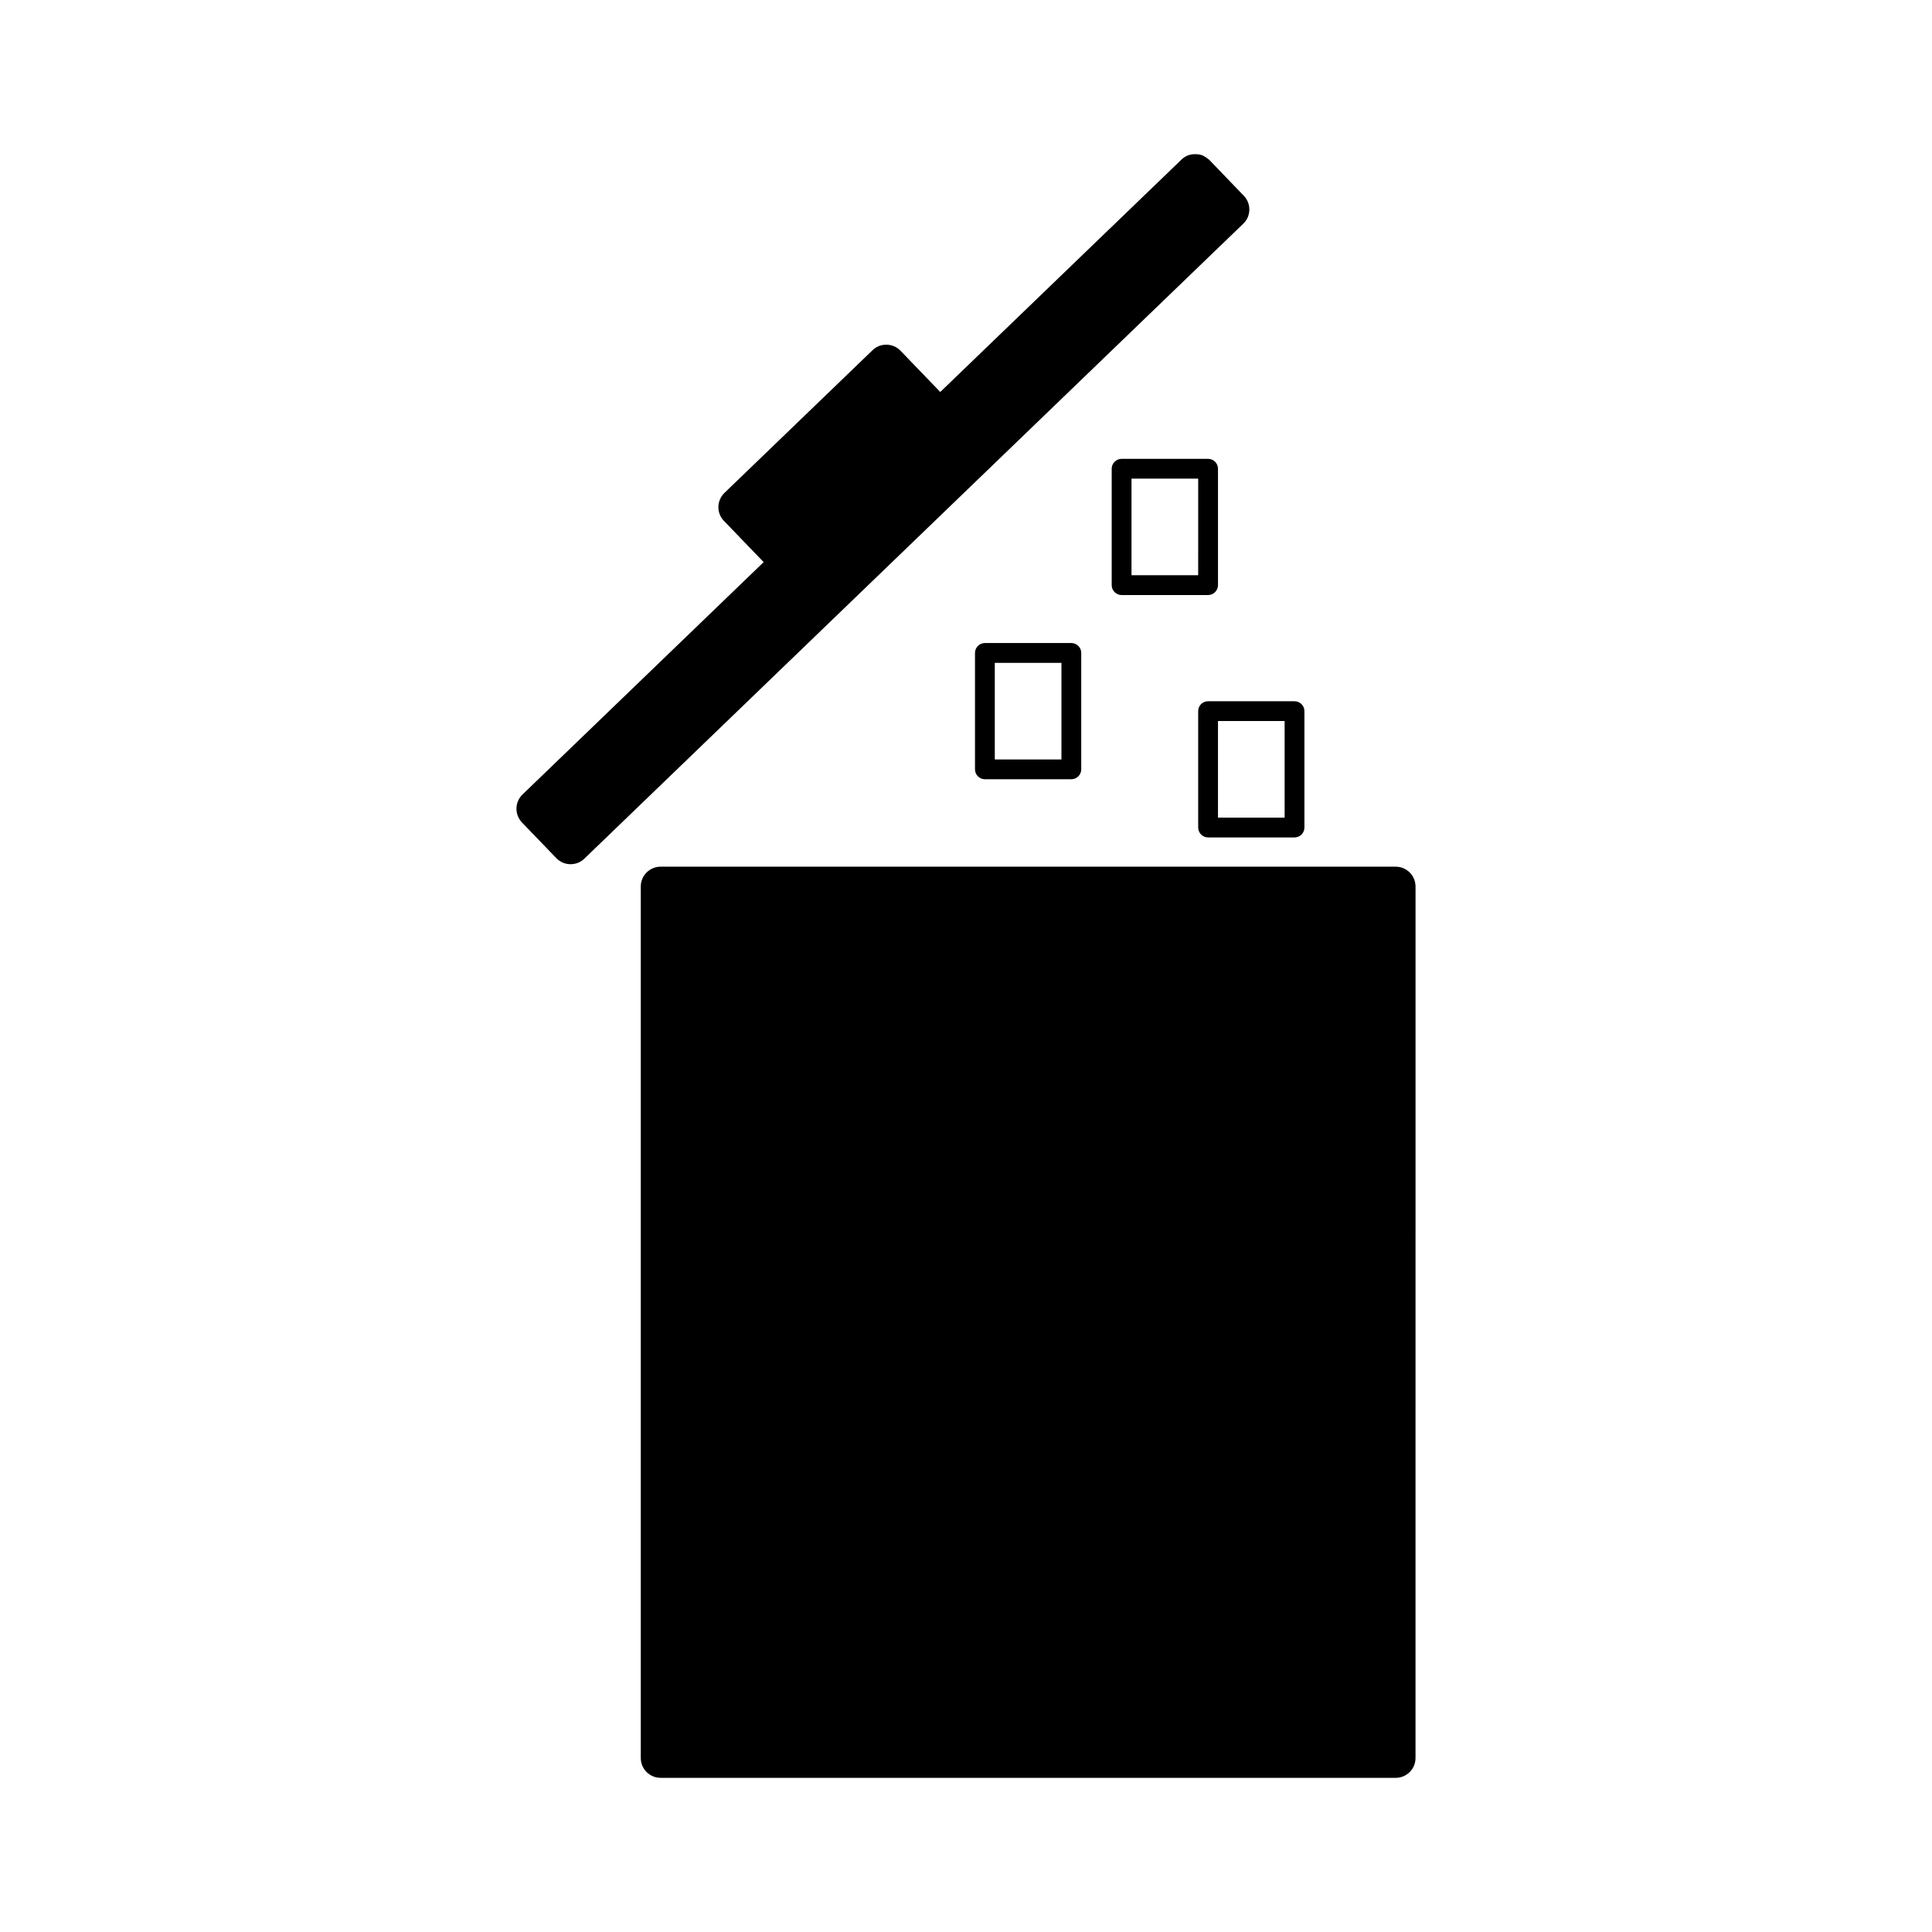 <?xml version="1.0" encoding="UTF-8"?>
<!-- Uploaded to: SVG Repo, www.svgrepo.com, Generator: SVG Repo Mixer Tools -->
<svg fill="#000000" width="800px" height="800px" version="1.1" viewBox="144 144 512 512" xmlns="http://www.w3.org/2000/svg">
 <g>
  <path d="m513.88 373.68h-194.82c-2.891 0-5.246 2.356-5.246 5.246v230.97c0 2.898 2.356 5.246 5.246 5.246l194.82 0.004c2.898 0 5.246-2.352 5.246-5.246l0.004-230.97c0-2.891-2.352-5.246-5.25-5.246z"/>
  <path d="m474.67 201.57c0.258-0.613 0.398-1.266 0.418-1.969 0.02-1.406-0.508-2.734-1.477-3.731l-9.078-9.441c-0.105-0.109-0.219-0.211-0.336-0.293-0.125-0.109-0.27-0.203-0.383-0.273-0.168-0.137-0.754-0.508-0.961-0.598-0.613-0.277-1.191-0.426-2.41-0.402-1.324 0.059-2.418 0.531-3.344 1.434l-63.922 61.586-10.527-10.93c-0.977-1.02-2.289-1.59-3.777-1.609-1.391 0-2.656 0.508-3.648 1.469l-39.238 37.812c-0.992 0.949-1.578 2.289-1.609 3.668-0.031 1.391 0.508 2.762 1.469 3.746l10.531 10.93-63.898 61.57c-0.504 0.477-0.902 1.055-1.188 1.715-0.547 1.258-0.566 2.715-0.066 3.988 0.246 0.641 0.621 1.219 1.105 1.738l9.102 9.441c0.996 1.035 2.34 1.605 3.785 1.605 1.371 0 2.664-0.523 3.641-1.469l174.62-168.27c0.527-0.496 0.918-1.074 1.191-1.715z"/>
  <path d="m405.01 314.41c-1.441 0-2.625 1.176-2.625 2.625v30.844c0 1.449 1.172 2.625 2.625 2.625h22.906c1.453 0 2.625-1.176 2.625-2.625v-30.844c0-1.449-1.172-2.625-2.625-2.625zm20.281 30.848h-17.66v-25.594h17.66z"/>
  <path d="m466.78 299.07v-30.848c0-1.449-1.18-2.625-2.625-2.625h-22.918c-1.434 0-2.625 1.176-2.625 2.625v30.848c0 1.449 1.191 2.625 2.625 2.625h22.918c1.441-0.004 2.625-1.18 2.625-2.625zm-5.25-2.625h-17.672l0.004-25.602h17.672z"/>
  <path d="m461.53 332.46v30.844c0 1.449 1.188 2.625 2.625 2.625h22.906c1.449 0 2.625-1.176 2.625-2.625v-30.844c0-1.449-1.176-2.625-2.625-2.625h-22.906c-1.461 0-2.625 1.176-2.625 2.625zm5.25 2.625h17.66v25.594h-17.66z"/>
 </g>
</svg>